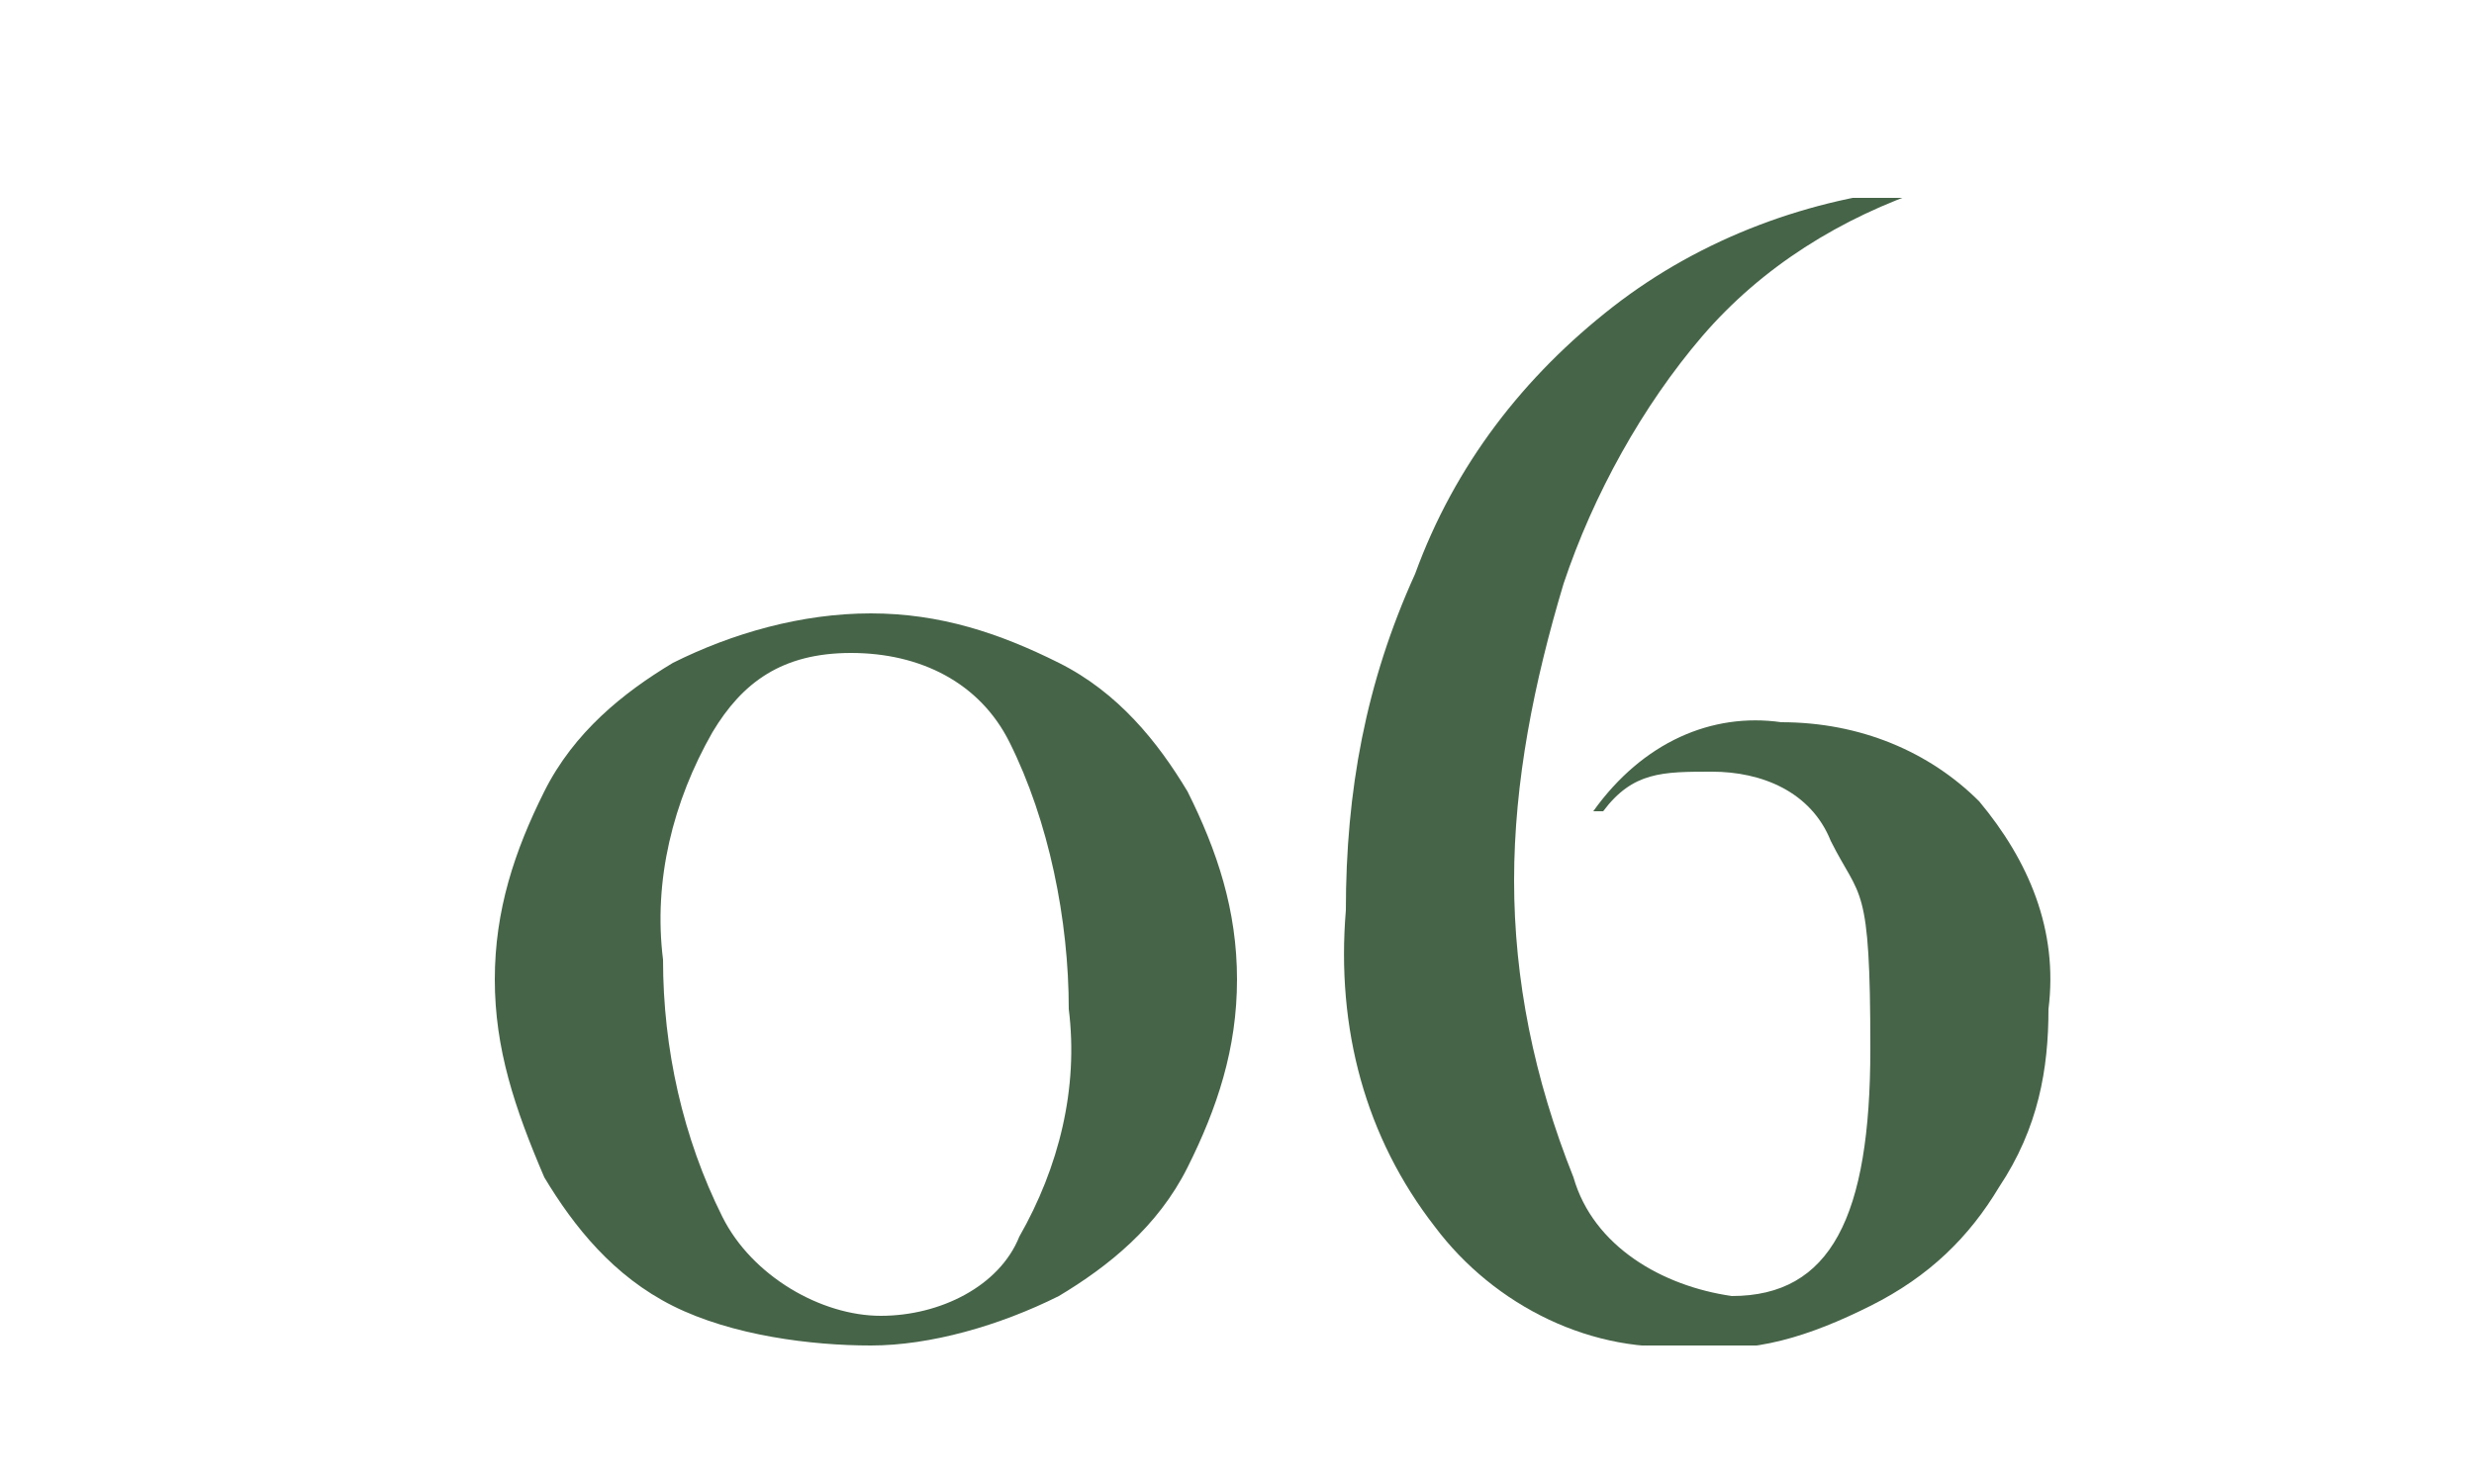 <?xml version="1.0" encoding="UTF-8"?>
<svg id="_レイヤー_1" xmlns="http://www.w3.org/2000/svg" xmlns:xlink="http://www.w3.org/1999/xlink" version="1.1" viewBox="0 0 25 15">
  <!-- Generator: Adobe Illustrator 29.2.1, SVG Export Plug-In . SVG Version: 2.1.0 Build 116)  -->
  <defs>
    <style>
      .st0 {
        fill: none;
      }

      .st1 {
        fill: #466448;
      }

      .st2 {
        clip-path: url(#clippath);
      }
    </style>
    <clipPath id="clippath">
      <rect class="st0" x="5" y="2" width="15.8" height="11.6"/>
    </clipPath>
  </defs>
  <g id="nav06">
    <rect id="_長方形_6" class="st0" y="0" width="25" height="15"/>
    <g id="_グループ_13949">
      <g class="st2">
        <g id="_グループ_13948">
          <path id="_パス_15398" class="st1" d="M6.8,13.2c-.6-.3-1-.8-1.3-1.3-.3-.7-.5-1.3-.5-2s.2-1.3.5-1.9.8-1,1.3-1.3c.6-.3,1.3-.5,2-.5s1.3.2,1.9.5c.6.3,1,.8,1.3,1.3.3.6.5,1.2.5,1.9s-.2,1.3-.5,1.9-.8,1-1.3,1.3c-.6.3-1.3.5-1.9.5s-1.4-.1-2-.4M10.3,12.5c.4-.7.6-1.5.5-2.3,0-.9-.2-1.9-.6-2.7-.3-.6-.9-.9-1.6-.9s-1.1.3-1.4.8c-.4.7-.6,1.5-.5,2.3,0,.9.2,1.8.6,2.6.3.6,1,1,1.6,1s1.2-.3,1.4-.8"/>
          <path id="_パス_15399" class="st1" d="M20,8.1c.5.6.8,1.3.7,2.1,0,.6-.1,1.2-.5,1.8-.3.5-.7.9-1.3,1.2s-1.2.5-1.8.4c-1,.1-2-.4-2.6-1.2-.7-.9-1-2-.9-3.2,0-1.2.2-2.3.7-3.4.4-1.1,1.1-2,2-2.7.9-.7,2-1.1,3.1-1.2,0,0,.1,0,.1,0h0c-.9.3-1.7.8-2.3,1.5-.6.7-1.1,1.6-1.4,2.5-.3,1-.5,2-.5,3s.2,2,.6,3c.2.7.9,1.1,1.6,1.2,1,0,1.4-.8,1.4-2.5s-.1-1.5-.4-2.1c-.2-.5-.7-.7-1.2-.7s-.8,0-1.1.4h-.1c.5-.7,1.2-1,1.9-.9.8,0,1.5.3,2,.8"/>
        </g>
      </g>
    </g>
  </g>
</svg>